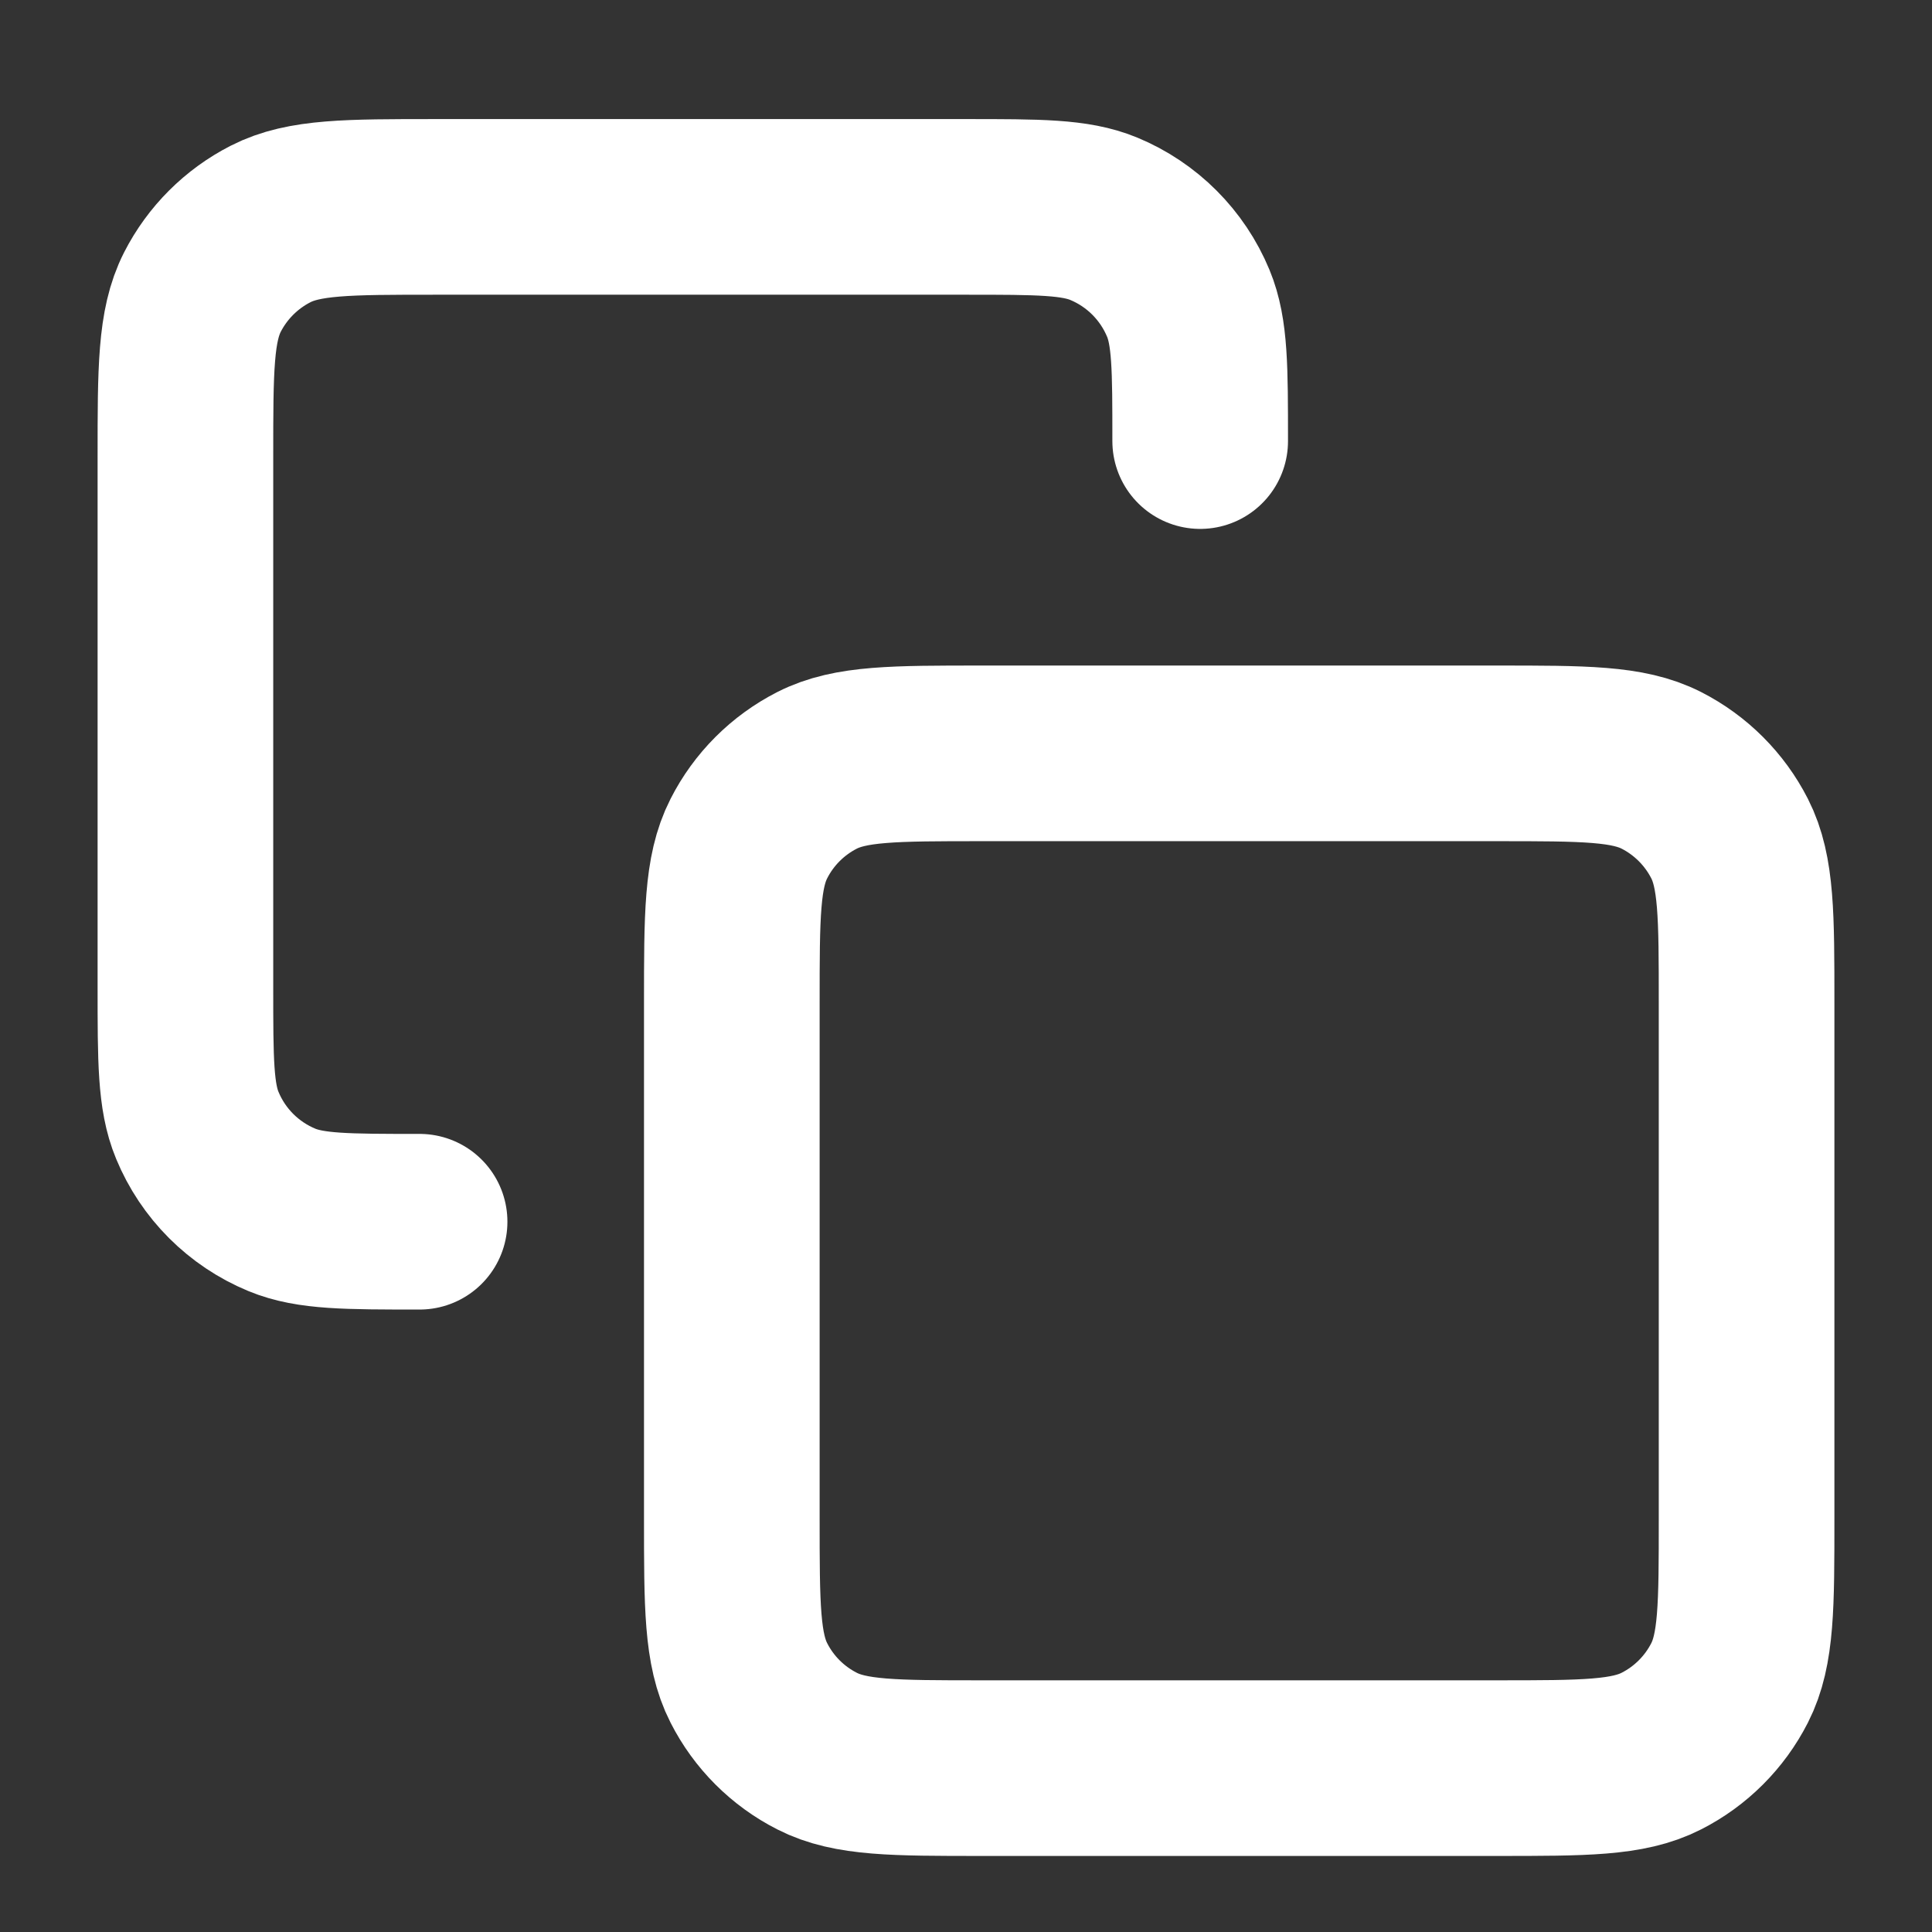 <svg width="33" height="33" viewBox="0 0 33 33" fill="none" xmlns="http://www.w3.org/2000/svg">
<rect x="0" y="0" width="33" height="33" fill="#333333" stroke="none"/>
<path d="M7.167 20.868C5.924 20.868 5.303 20.868 4.813 20.665C4.159 20.394 3.64 19.875 3.37 19.221C3.167 18.732 3.167 18.11 3.167 16.868V7.801C3.167 6.308 3.167 5.561 3.457 4.99C3.713 4.489 4.121 4.081 4.623 3.825C5.193 3.534 5.94 3.534 7.433 3.534H16.5C17.742 3.534 18.364 3.534 18.854 3.737C19.507 4.008 20.026 4.527 20.297 5.181C20.5 5.671 20.5 6.292 20.5 7.534M16.767 30.201H25.567C27.06 30.201 27.807 30.201 28.377 29.91C28.879 29.655 29.287 29.247 29.543 28.745C29.833 28.175 29.833 27.428 29.833 25.934V17.134C29.833 15.641 29.833 14.894 29.543 14.324C29.287 13.822 28.879 13.414 28.377 13.158C27.807 12.868 27.06 12.868 25.567 12.868H16.767C15.273 12.868 14.526 12.868 13.956 13.158C13.454 13.414 13.046 13.822 12.791 14.324C12.5 14.894 12.5 15.641 12.5 17.134V25.934C12.5 27.428 12.5 28.175 12.791 28.745C13.046 29.247 13.454 29.655 13.956 29.91C14.526 30.201 15.273 30.201 16.767 30.201Z" stroke="white" stroke-width="3" stroke-linecap="round" stroke-linejoin="round"/>
</svg>

